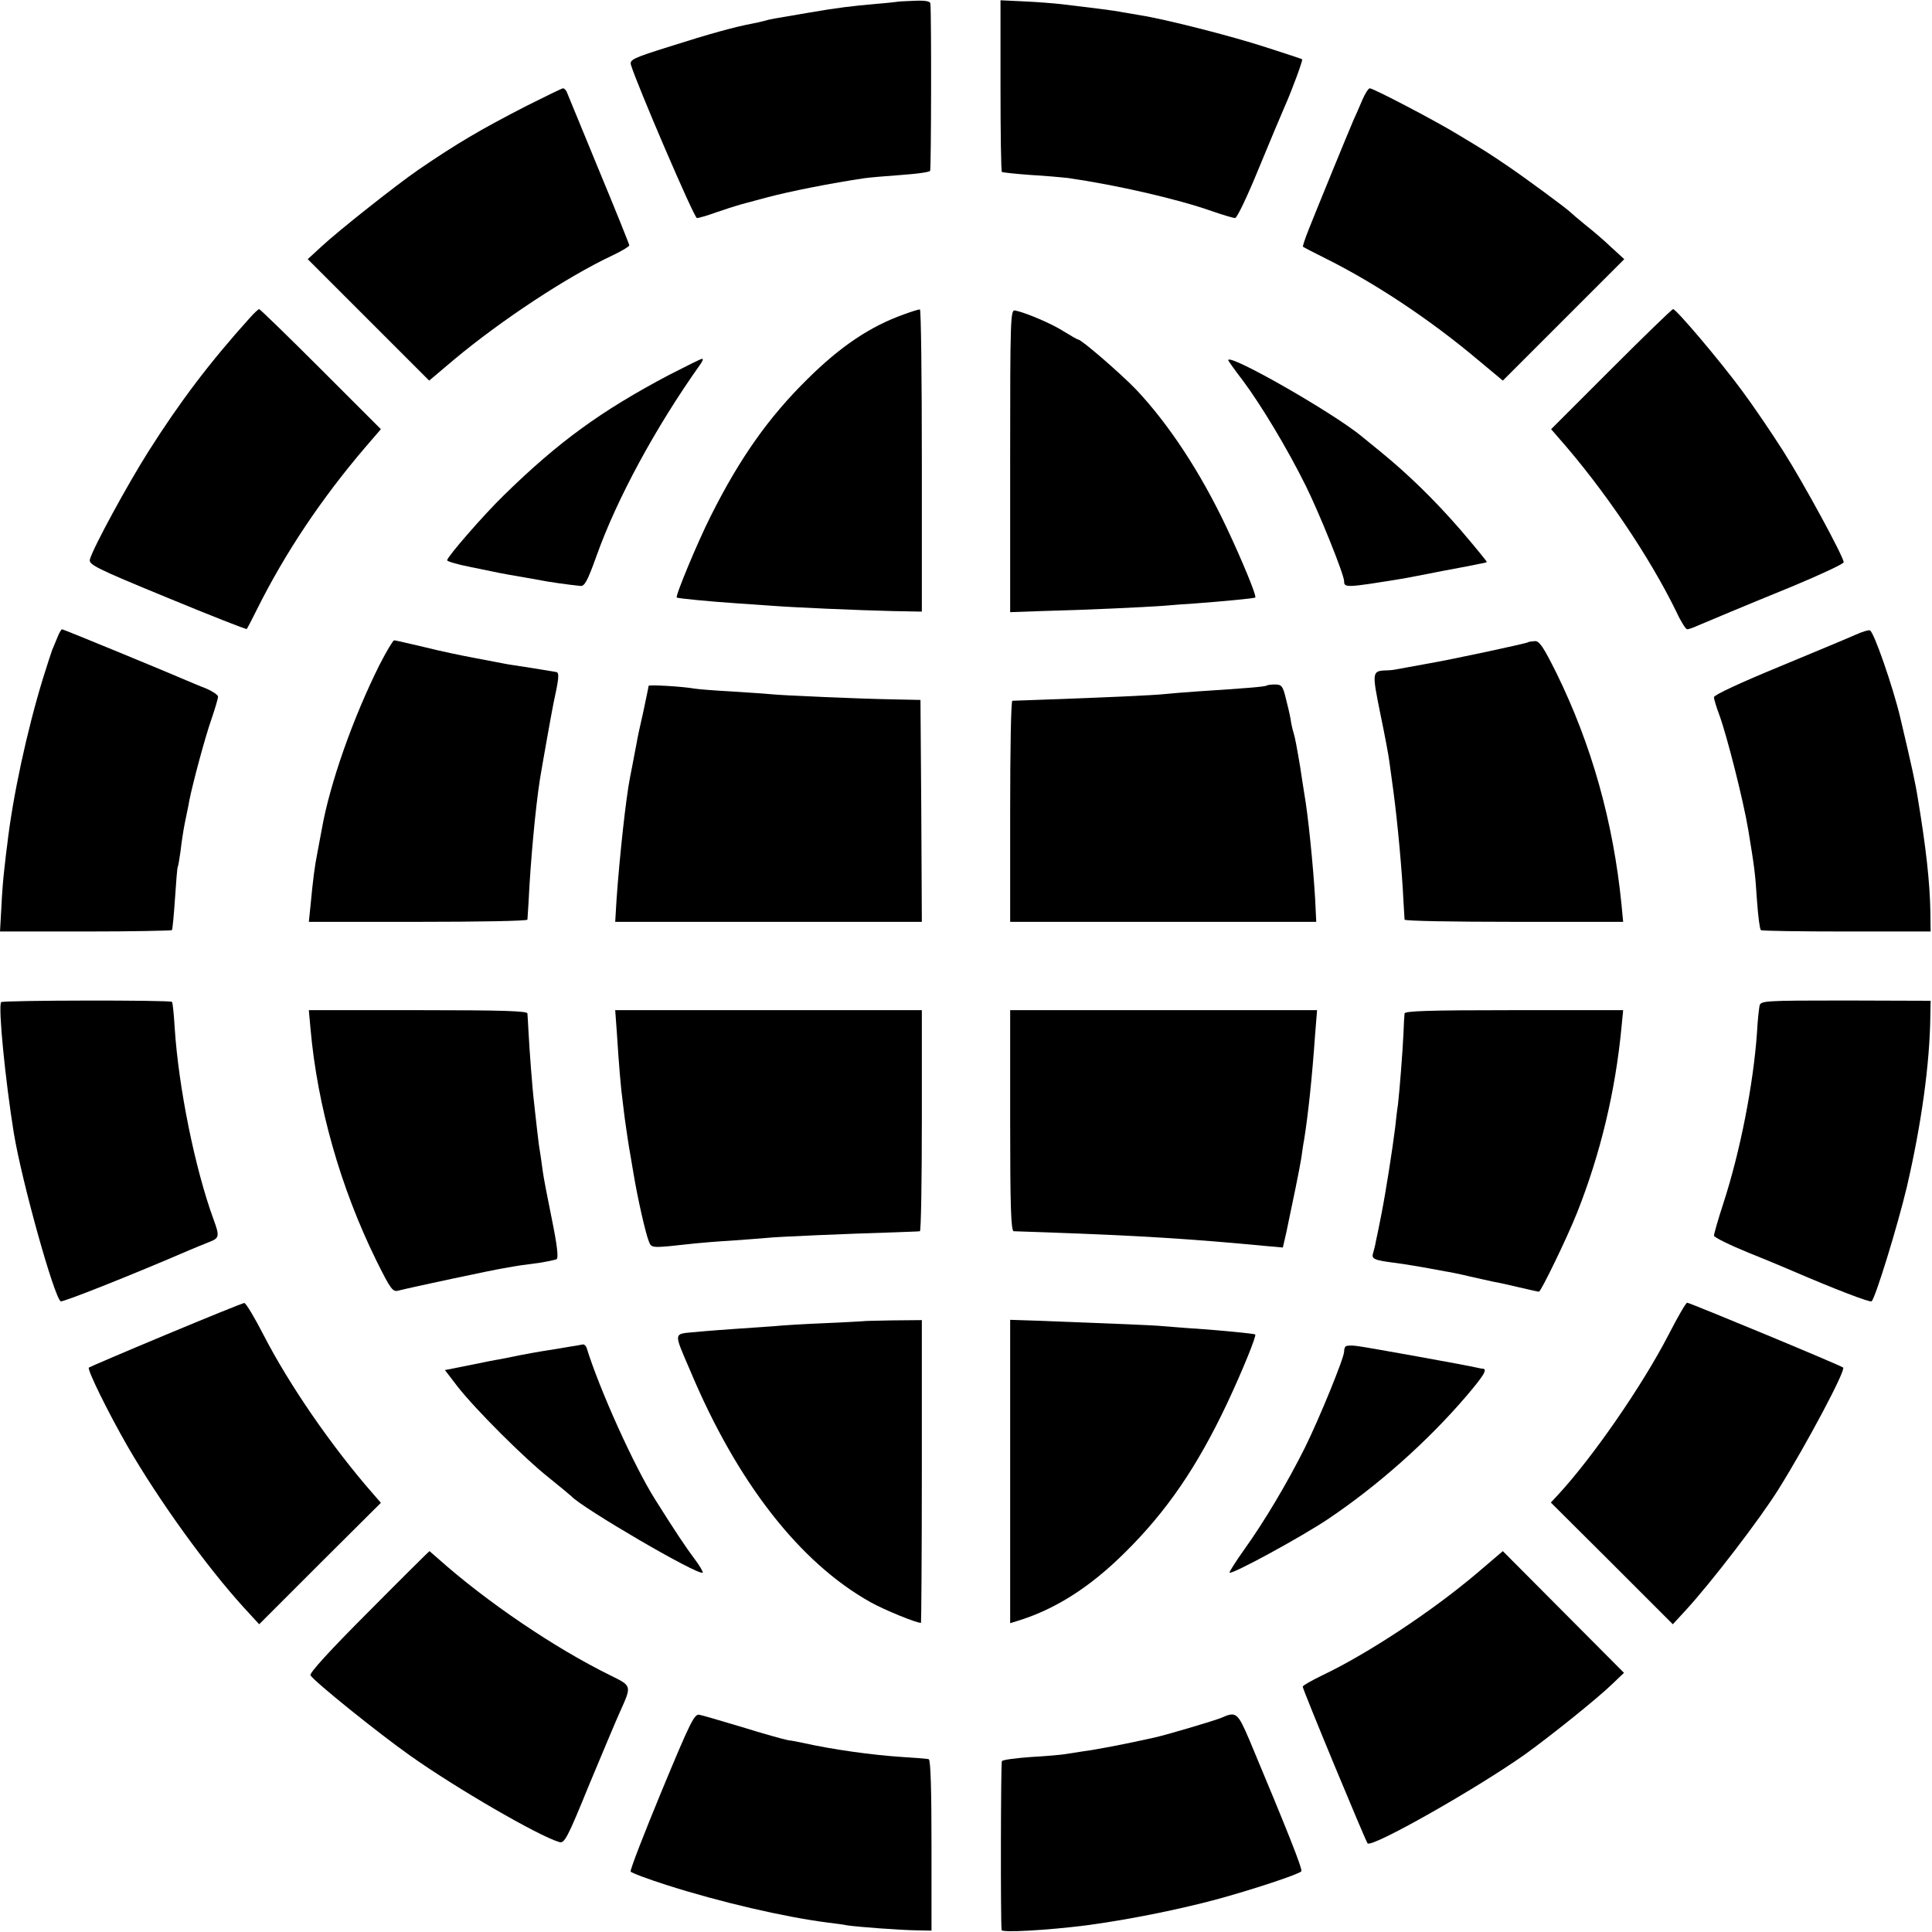<?xml version="1.0" standalone="no"?>
<!DOCTYPE svg PUBLIC "-//W3C//DTD SVG 20010904//EN"
 "http://www.w3.org/TR/2001/REC-SVG-20010904/DTD/svg10.dtd">
<svg version="1.0" xmlns="http://www.w3.org/2000/svg"
 width="700pt" height="700pt" viewBox="0 0 700 700"
 preserveAspectRatio="xMidYMid meet">
<g transform="translate(0,700) scale(0.1,-0.1)"
fill="#000000" stroke="none">
<path d="M3247 6993 c-1 0 -33 -4 -72 -7 -90 -8 -141 -14 -245 -32 -125 -21
-143 -24 -162 -30 -10 -3 -30 -7 -45 -10 -59 -11 -154 -37 -295 -82 -134 -42
-147 -48 -142 -67 21 -70 229 -555 239 -555 7 0 38 9 71 21 32 11 66 22 74 24
8 3 58 16 110 30 82 22 235 52 350 69 19 3 80 8 135 12 55 4 102 10 105 15 4
6 5 565 1 606 -1 9 -19 12 -62 10 -33 -1 -61 -3 -62 -4z"/>
<path d="M3625 6690 c0 -169 2 -310 5 -313 3 -2 50 -7 105 -11 55 -3 116 -9
135 -11 179 -26 396 -76 521 -120 40 -14 78 -25 84 -25 7 0 45 80 85 178 40
97 82 197 93 222 29 65 68 172 65 175 -2 2 -61 21 -132 44 -126 41 -366 102
-456 116 -25 4 -54 9 -65 11 -20 5 -127 18 -220 29 -27 3 -88 8 -135 10 l-85
4 0 -309z"/>
<path d="M1909 6617 c-168 -86 -257 -139 -393 -232 -80 -55 -291 -222 -351
-278 l-50 -46 220 -220 220 -220 90 76 c170 142 409 300 573 377 34 16 62 33
62 37 0 4 -50 128 -111 275 -61 148 -113 275 -116 282 -3 6 -9 12 -13 12 -4 0
-63 -29 -131 -63z"/>
<path d="M4936 6638 c-10 -24 -24 -56 -32 -73 -19 -44 -132 -320 -161 -393
-14 -35 -24 -65 -22 -66 2 -2 41 -22 85 -44 180 -90 378 -222 549 -366 l90
-75 220 220 220 220 -47 43 c-25 24 -68 61 -95 82 -26 21 -50 42 -53 45 -10
11 -167 127 -231 170 -70 47 -69 47 -174 110 -83 51 -309 169 -322 169 -5 0
-17 -19 -27 -42z"/>
<path d="M904 5847 c-145 -161 -253 -304 -367 -484 -74 -117 -199 -346 -211
-389 -6 -19 16 -31 279 -139 157 -65 287 -116 289 -114 2 2 18 33 36 69 103
207 235 404 394 590 l56 65 -218 218 c-119 119 -220 217 -223 217 -3 0 -19
-15 -35 -33z"/>
<path d="M3275 5861 c-123 -44 -230 -116 -350 -235 -140 -138 -244 -285 -349
-494 -48 -95 -130 -292 -124 -297 4 -3 114 -14 218 -21 41 -3 100 -7 130 -9
78 -6 306 -16 433 -19 l107 -2 0 548 c0 301 -3 548 -7 547 -5 0 -31 -8 -58
-18z"/>
<path d="M3660 5331 l0 -549 113 4 c162 4 373 14 442 19 33 3 87 7 120 9 94 7
210 18 213 21 6 5 -47 133 -104 254 -94 199 -209 374 -328 500 -57 59 -198
181 -210 181 -3 0 -27 14 -53 30 -44 28 -136 67 -175 75 -17 4 -18 -28 -18
-544z"/>
<path d="M5837 5662 l-217 -217 26 -30 c166 -188 331 -433 428 -632 16 -35 34
-63 39 -63 5 0 23 6 40 14 57 24 149 63 340 141 103 43 187 82 187 88 0 19
-142 281 -218 401 -42 66 -109 165 -150 220 -81 110 -239 296 -250 296 -4 0
-105 -98 -225 -218z"/>
<path d="M2425 5642 c-248 -131 -402 -243 -600 -437 -74 -72 -205 -223 -205
-235 0 -4 37 -15 83 -24 45 -9 93 -19 107 -22 14 -3 39 -7 55 -10 17 -3 53 -9
80 -14 45 -9 110 -18 158 -23 15 -2 26 19 58 108 74 208 214 466 375 693 9 12
13 22 8 22 -5 0 -58 -27 -119 -58z"/>
<path d="M4450 5695 c0 -2 24 -36 54 -75 66 -89 159 -243 227 -380 50 -101
139 -322 139 -346 0 -24 7 -24 215 10 17 3 80 15 140 27 61 11 121 23 135 26
13 2 26 5 27 7 1 1 -42 54 -96 117 -93 107 -188 200 -291 284 -25 20 -54 44
-65 53 -102 85 -485 304 -485 277z"/>
<path d="M209 4693 c-7 -16 -15 -37 -20 -48 -4 -11 -19 -57 -33 -102 -58 -189
-110 -429 -130 -605 -4 -27 -8 -68 -11 -93 -3 -25 -8 -84 -10 -132 l-5 -88
309 0 c171 0 312 3 314 5 2 3 7 54 11 114 4 60 8 112 10 115 2 3 6 29 10 56 3
28 10 75 16 105 6 30 14 66 16 80 13 65 58 232 80 294 13 38 24 75 24 82 0 6
-19 19 -42 29 -24 9 -56 23 -73 30 -57 25 -445 185 -450 185 -3 0 -10 -12 -16
-27z"/>
<path d="M6725 4701 c-22 -10 -147 -62 -277 -116 -141 -58 -238 -103 -238
-111 0 -7 9 -37 20 -66 27 -74 86 -306 104 -413 23 -140 25 -154 32 -260 4
-55 10 -102 14 -105 5 -3 145 -5 312 -5 l303 0 -1 75 c-2 105 -16 231 -45 405
-9 58 -22 117 -64 295 -26 110 -96 312 -110 316 -5 2 -28 -5 -50 -15z"/>
<path d="M1375 4591 c-96 -192 -180 -430 -209 -595 -3 -16 -10 -52 -15 -80
-11 -54 -17 -103 -26 -198 l-6 -58 396 0 c217 0 395 3 396 8 0 4 2 32 4 62 7
148 25 342 41 445 7 44 43 246 49 275 20 91 22 112 11 115 -6 1 -47 8 -91 15
-44 7 -87 13 -95 15 -8 2 -55 10 -105 20 -49 9 -135 27 -190 41 -55 13 -103
24 -107 24 -4 0 -28 -40 -53 -89z"/>
<path d="M5537 4673 c-5 -4 -274 -62 -367 -78 -52 -10 -102 -18 -110 -20 -8
-2 -26 -4 -40 -4 -49 -2 -49 -8 -19 -156 16 -77 31 -156 33 -175 3 -19 9 -69
15 -110 15 -113 31 -288 36 -395 2 -33 4 -63 4 -67 1 -5 179 -8 397 -8 l395 0
-6 63 c-30 300 -108 578 -236 839 -48 96 -62 117 -79 115 -12 -1 -22 -2 -23
-4z"/>
<path d="M2350 4515 c0 -3 -9 -45 -19 -93 -11 -48 -22 -98 -24 -112 -16 -83
-20 -107 -24 -125 -15 -74 -38 -287 -49 -442 l-5 -83 556 0 555 0 -2 402 -3
402 -95 2 c-120 2 -404 14 -450 19 -19 2 -83 6 -143 10 -59 3 -118 8 -130 10
-45 8 -167 15 -167 10z"/>
<path d="M4589 4516 c-4 -4 -78 -10 -249 -21 -47 -3 -102 -8 -123 -10 -37 -4
-209 -12 -437 -20 -58 -2 -108 -4 -112 -4 -5 -1 -8 -181 -8 -401 l0 -400 555
0 554 0 -4 83 c-7 118 -25 302 -40 386 -2 14 -9 55 -14 91 -13 76 -18 105 -25
128 -3 9 -8 31 -10 47 -3 17 -11 51 -18 78 -10 41 -15 47 -38 47 -15 0 -29 -2
-31 -4z"/>
<path d="M4 3369 c-11 -18 15 -281 46 -474 29 -176 146 -595 170 -610 7 -4
259 96 465 185 22 9 55 23 73 30 37 14 38 21 16 81 -68 186 -127 479 -141 694
-3 49 -7 92 -10 95 -6 7 -614 6 -619 -1z"/>
<path d="M6375 3355 c-2 -11 -7 -54 -9 -95 -13 -188 -61 -433 -122 -620 -19
-58 -34 -111 -34 -117 0 -6 57 -34 128 -63 70 -28 141 -58 157 -65 151 -65
278 -114 286 -110 13 9 94 272 128 415 53 229 83 446 85 620 l1 54 -308 1
c-300 0 -308 -1 -312 -20z"/>
<path d="M1125 3273 c25 -282 109 -576 237 -837 54 -109 61 -118 82 -112 47
12 342 75 381 81 56 10 63 11 126 19 31 5 61 11 66 14 7 5 1 54 -17 142 -15
74 -31 155 -34 180 -3 25 -8 56 -10 70 -3 14 -7 52 -11 85 -4 33 -8 74 -10 90
-6 48 -17 195 -20 255 -2 30 -3 61 -4 68 -1 9 -87 12 -396 12 l-396 0 6 -67z"/>
<path d="M2235 3258 c7 -113 15 -206 21 -248 2 -19 6 -48 8 -65 5 -37 15 -104
20 -130 2 -11 7 -40 11 -65 15 -91 44 -219 56 -248 10 -25 6 -25 169 -7 19 2
78 7 130 10 52 4 111 8 130 10 34 4 292 15 460 20 47 2 88 3 93 4 4 1 7 181 7
401 l0 400 -555 0 -556 0 6 -82z"/>
<path d="M3660 2940 c0 -313 3 -400 13 -401 6 0 59 -2 117 -4 337 -12 518 -23
802 -50 l56 -5 12 52 c24 113 49 235 55 273 3 22 7 51 10 65 15 94 29 227 40
383 l7 87 -556 0 -556 0 0 -400z"/>
<path d="M5089 3328 c-1 -7 -3 -40 -4 -73 -3 -66 -14 -206 -20 -258 -3 -17 -7
-54 -10 -82 -10 -80 -34 -234 -50 -315 -8 -41 -17 -85 -20 -98 -2 -13 -7 -32
-10 -42 -7 -21 4 -26 75 -35 39 -5 94 -14 190 -32 14 -2 53 -10 86 -18 34 -8
73 -16 85 -19 13 -2 55 -11 92 -20 38 -9 70 -16 73 -16 7 0 101 193 138 286
85 214 139 441 161 672 l6 62 -396 0 c-309 0 -395 -3 -396 -12z"/>
<path d="M601 2164 c-151 -63 -277 -117 -279 -119 -7 -7 70 -163 140 -285 114
-197 287 -437 422 -585 l55 -60 220 220 221 220 -26 30 c-152 173 -307 399
-399 578 -33 64 -64 116 -70 116 -5 0 -133 -52 -284 -115z"/>
<path d="M6045 2163 c-94 -182 -274 -443 -400 -579 l-26 -28 221 -220 221
-221 46 50 c93 101 271 333 338 441 100 160 243 429 233 439 -6 7 -556 235
-565 235 -5 0 -35 -53 -68 -117z"/>
<path d="M3127 2213 c-1 0 -63 -4 -137 -7 -74 -3 -157 -8 -185 -11 -27 -2 -86
-6 -130 -9 -44 -3 -113 -8 -153 -12 -84 -8 -83 4 -20 -143 169 -402 396 -693
652 -836 50 -28 165 -75 183 -75 1 0 3 247 3 548 l0 549 -106 -1 c-58 -1 -106
-2 -107 -3z"/>
<path d="M3660 1668 l0 -549 23 7 c139 42 265 122 393 249 151 149 261 310
369 538 56 119 108 247 103 252 -4 3 -116 14 -213 21 -38 2 -92 7 -120 9 -44
4 -153 8 -462 20 l-93 3 0 -550z"/>
<path d="M2060 2120 c-25 -4 -63 -11 -85 -14 -22 -3 -62 -11 -90 -16 -27 -6
-61 -12 -75 -15 -14 -2 -64 -12 -112 -22 l-86 -17 46 -60 c65 -83 242 -260
332 -331 41 -33 77 -63 80 -66 36 -41 462 -290 476 -277 2 3 -11 25 -29 49
-33 44 -69 98 -142 214 -77 121 -204 403 -250 553 -3 6 -8 11 -12 11 -4 -1
-28 -5 -53 -9z"/>
<path d="M4876 2122 c-4 -3 -6 -11 -6 -19 0 -23 -90 -243 -142 -348 -64 -128
-146 -266 -219 -368 -32 -45 -56 -83 -54 -85 8 -8 261 130 355 193 182 122
363 283 504 448 62 73 76 96 59 98 -5 0 -15 2 -23 4 -38 9 -399 74 -432 78
-20 3 -39 2 -42 -1z"/>
<path d="M1336 1161 c-137 -137 -216 -223 -211 -231 14 -23 245 -209 361 -291
168 -119 465 -291 540 -313 19 -6 29 12 108 206 49 117 99 237 112 265 43 96
44 94 -33 132 -202 99 -450 267 -627 425 -16 14 -30 26 -30 26 -1 0 -100 -98
-220 -219z"/>
<path d="M5350 1299 c-163 -138 -395 -291 -559 -369 -39 -19 -71 -37 -71 -41
0 -11 228 -560 235 -568 17 -16 396 199 571 323 93 67 259 200 314 253 l44 42
-219 220 -220 221 -95 -81z"/>
<path d="M2397 510 c-64 -155 -115 -286 -112 -291 3 -5 62 -27 131 -49 194
-62 427 -116 584 -136 25 -3 56 -7 70 -10 41 -6 191 -17 250 -18 l55 -1 0 309
c0 198 -3 310 -10 312 -5 2 -48 5 -95 8 -109 7 -253 27 -360 51 -14 3 -38 8
-55 10 -16 3 -91 24 -165 47 -74 22 -144 43 -156 45 -18 4 -32 -24 -137 -277z"/>
<path d="M4425 776 c-27 -11 -189 -59 -240 -71 -102 -23 -217 -45 -258 -50
-27 -4 -59 -9 -71 -11 -12 -2 -66 -7 -121 -10 -55 -4 -102 -10 -105 -15 -4 -6
-5 -584 -1 -612 1 -10 164 -1 306 17 149 20 321 54 465 92 134 36 309 94 315
104 5 8 -51 148 -187 473 -44 103 -49 107 -103 83z"/>
</g>
</svg>
